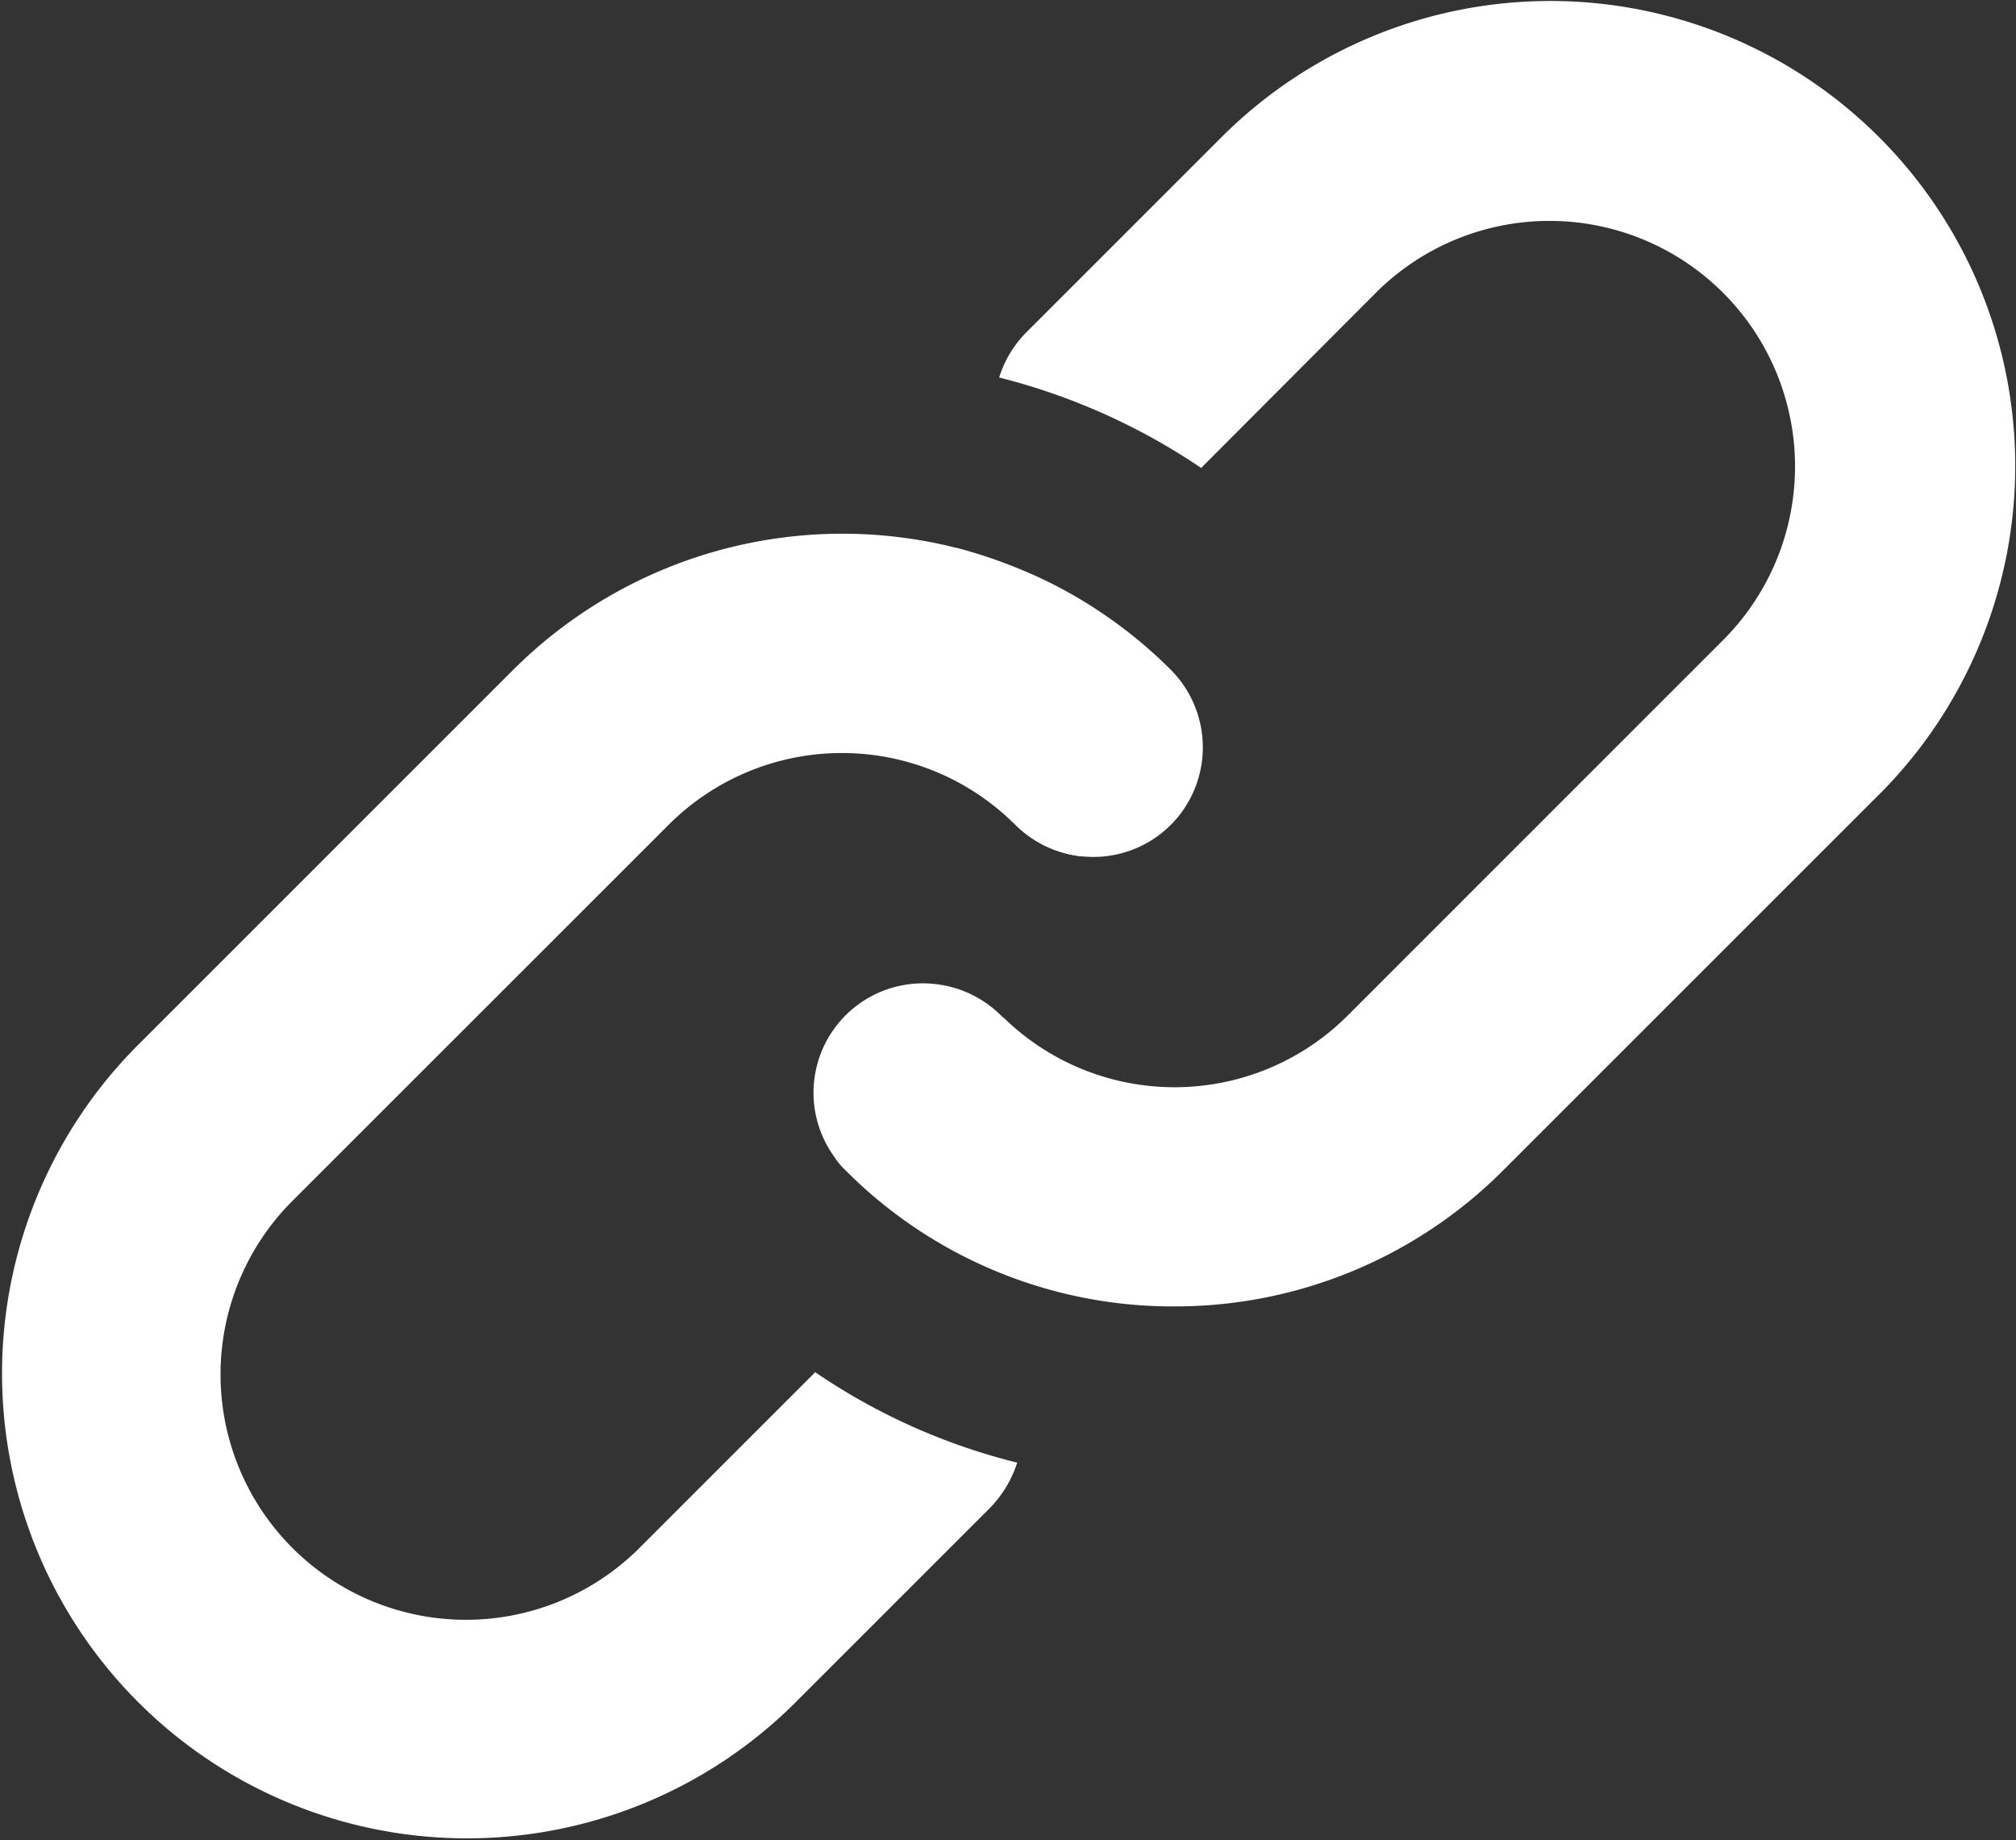 <?xml version="1.0" encoding="UTF-8"?> <svg xmlns="http://www.w3.org/2000/svg" xmlns:xlink="http://www.w3.org/1999/xlink" id="Group_534" data-name="Group 534" width="112" height="102.246" viewBox="0 0 112 102.246"><rect x="0" y="0" width="112" height="102.246" fill="#333333" stroke="none"/><defs><clipPath id="clip-path"><rect id="Rectangle_25" data-name="Rectangle 25" width="112" height="102.246" fill="#fff"></rect></clipPath></defs><g id="Group_6" data-name="Group 6" clip-path="url(#clip-path)"><path id="Path_17" data-name="Path 17" d="M450.493,364.582a6.136,6.136,0,0,1-3.708-1.756,1.558,1.558,0,0,0-.219-.2,15.143,15.143,0,0,1,3.927,1.951" transform="translate(-390.372 -316.999)" fill="#fff"></path><path id="Path_18" data-name="Path 18" d="M418.327,44.071,397.374,65.024a25.743,25.743,0,0,1-18.27,7.562h-.317a25.639,25.639,0,0,1-17.953-7.562,4.155,4.155,0,0,1-.659-.8,6.075,6.075,0,0,1,5.513-9.562,6.127,6.127,0,0,1,3.781,1.756.911.911,0,0,0,.171.146,13.6,13.6,0,0,0,19.1-.146L409.692,35.46A13.643,13.643,0,0,0,390.4,16.166L380.592,26a35.471,35.471,0,0,0-11.221-5.025,6.1,6.1,0,0,1,1.512-2.512l10.9-10.9a25.829,25.829,0,0,1,36.54,36.515" transform="translate(-313.861 0)" fill="#fff"></path><path id="Path_19" data-name="Path 19" d="M65.048,251.855a6.073,6.073,0,0,1-4.9,1.756h-.024a6.137,6.137,0,0,1-3.708-1.756,1.562,1.562,0,0,0-.219-.2,13.614,13.614,0,0,0-19.05.2L16.19,272.808A13.634,13.634,0,0,0,35.46,292.1l9.83-9.83a34.69,34.69,0,0,0,11.22,5.025A6.372,6.372,0,0,1,55,289.81l-10.9,10.9A25.829,25.829,0,0,1,7.556,264.2l20.953-20.953a25.894,25.894,0,0,1,24.416-6.83.714.714,0,0,0,.22.049,27.267,27.267,0,0,1,3.366,1.122,24.822,24.822,0,0,1,4.757,2.537,25.465,25.465,0,0,1,3.781,3.122,6.11,6.11,0,0,1,0,8.61" transform="translate(0 -206.028)" fill="#fff"></path></g></svg> 